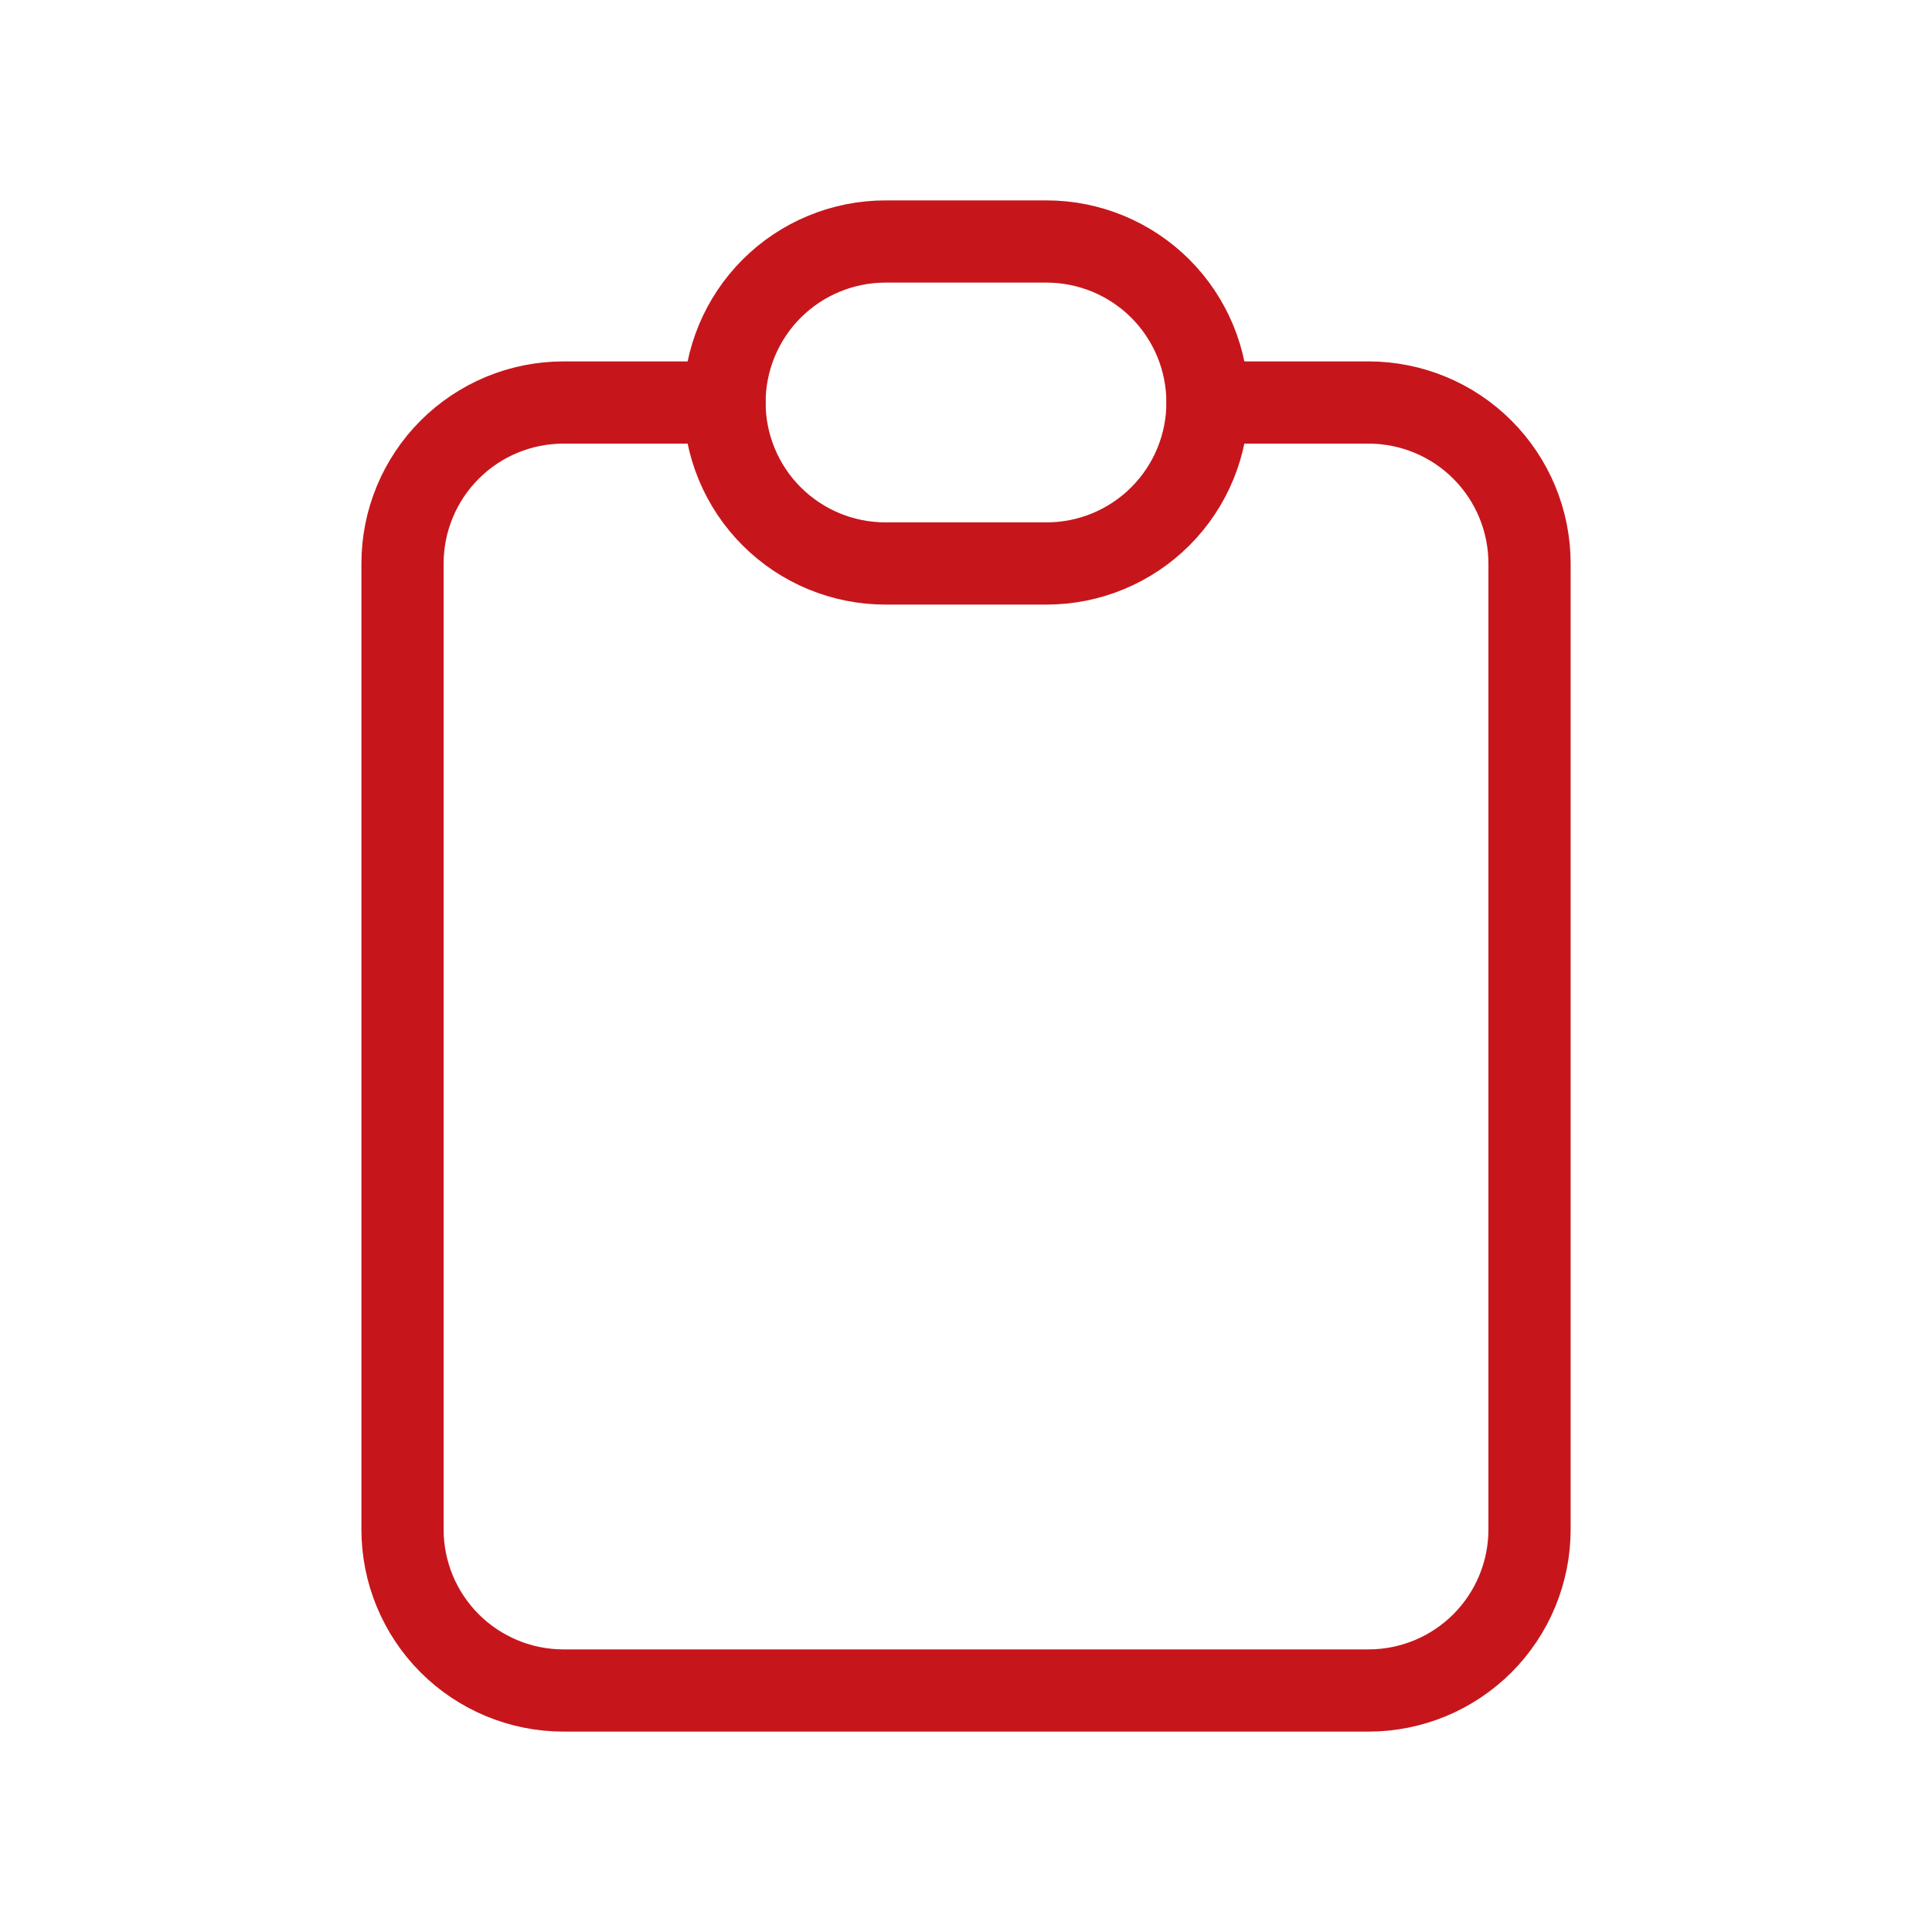 <svg width="47" height="47" viewBox="0 0 47 47" fill="none" xmlns="http://www.w3.org/2000/svg">
<g clip-path="url(#clip0_152_2753)">
<path d="M17.625 9.792H13.709C12.67 9.792 11.674 10.204 10.939 10.939C10.205 11.673 9.792 12.67 9.792 13.708V37.208C9.792 38.247 10.205 39.243 10.939 39.978C11.674 40.712 12.67 41.125 13.709 41.125H33.292C34.331 41.125 35.327 40.712 36.062 39.978C36.796 39.243 37.209 38.247 37.209 37.208V13.708C37.209 12.67 36.796 11.673 36.062 10.939C35.327 10.204 34.331 9.792 33.292 9.792H29.375" stroke="#C6161C" stroke-width="2" stroke-linecap="round" stroke-linejoin="round"/>
<path d="M17.625 9.792C17.625 8.753 18.038 7.757 18.772 7.022C19.507 6.288 20.503 5.875 21.542 5.875H25.458C26.497 5.875 27.493 6.288 28.228 7.022C28.962 7.757 29.375 8.753 29.375 9.792C29.375 10.83 28.962 11.827 28.228 12.561C27.493 13.296 26.497 13.708 25.458 13.708H21.542C20.503 13.708 19.507 13.296 18.772 12.561C18.038 11.827 17.625 10.83 17.625 9.792Z" stroke="#C6161C" stroke-width="2" stroke-linecap="round" stroke-linejoin="round"/>
</g>
<defs>
<clipPath id="clip0_152_2753">
<rect width="47" height="47" fill="white"/>
</clipPath>
</defs>
</svg>
